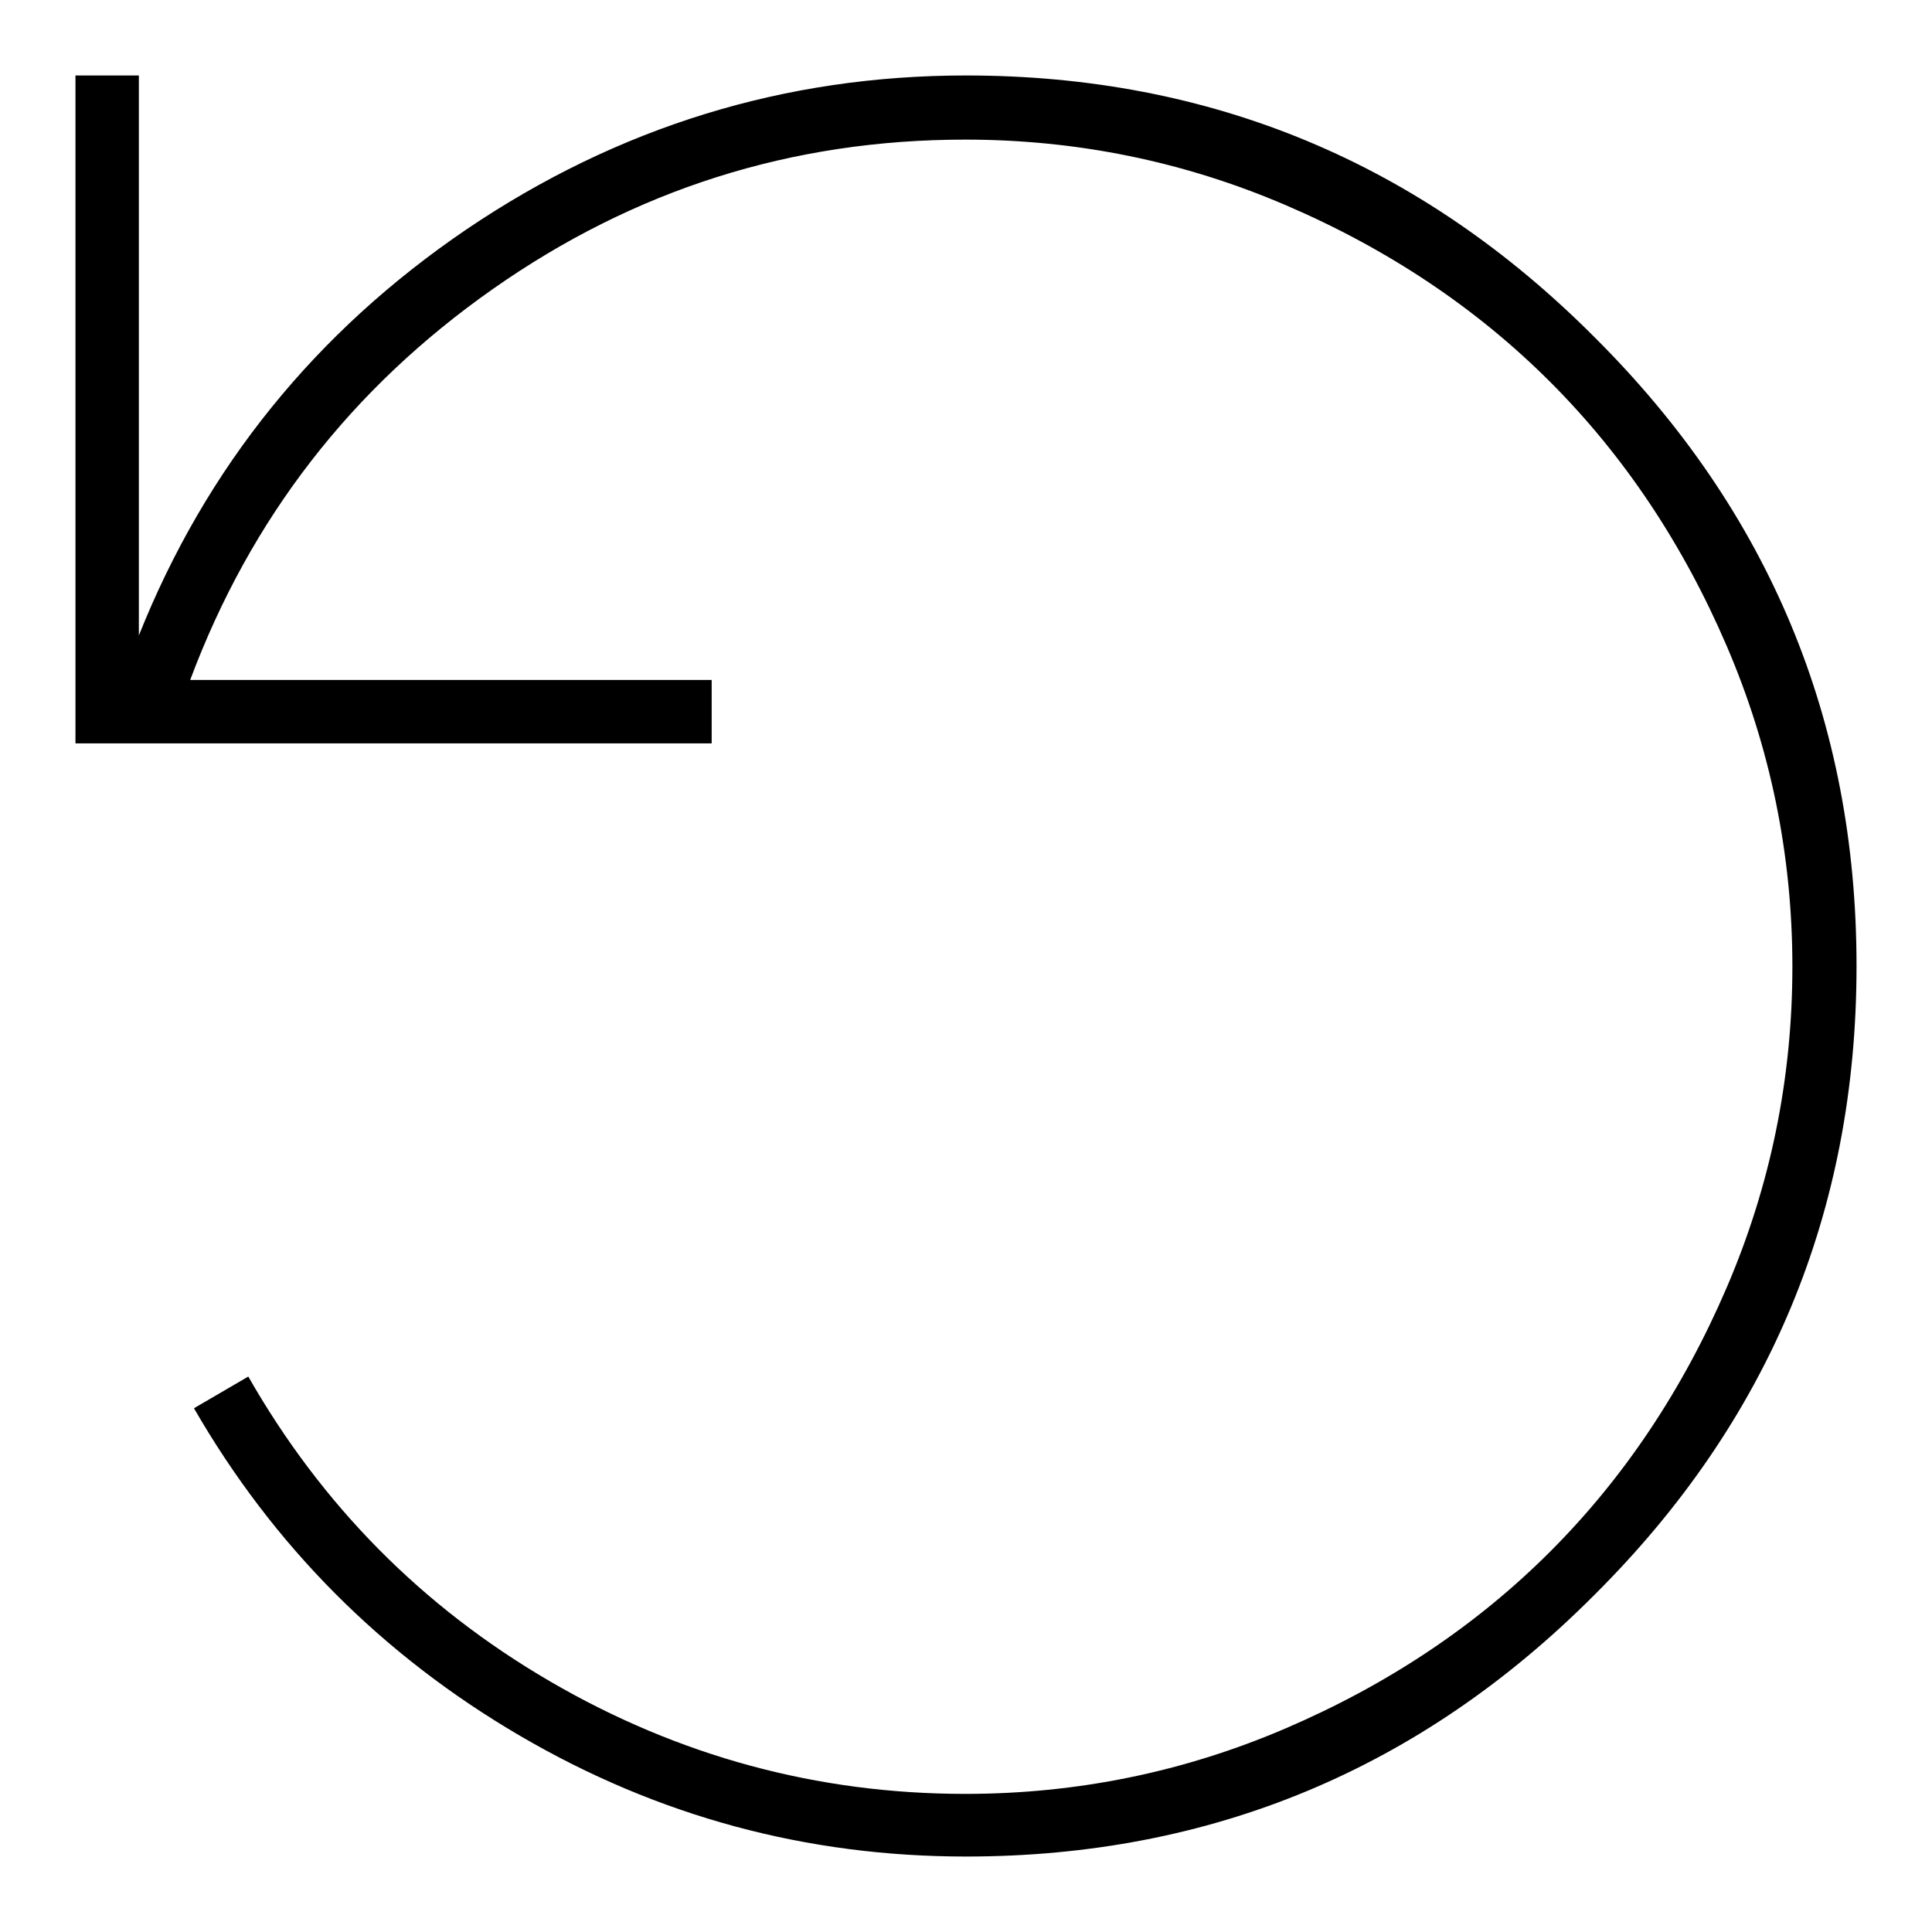 <?xml version="1.0" encoding="utf-8"?>
<!-- Svg Vector Icons : http://www.onlinewebfonts.com/icon -->
<!DOCTYPE svg PUBLIC "-//W3C//DTD SVG 1.1//EN" "http://www.w3.org/Graphics/SVG/1.1/DTD/svg11.dtd">
<svg version="1.1" xmlns="http://www.w3.org/2000/svg" xmlns:xlink="http://www.w3.org/1999/xlink" x="0px" y="0px" viewBox="0 0 256 256" enable-background="new 0 0 256 256" xml:space="preserve">
<g><g><g><path fill="#000000" d="M128,10c32.5,0,60.3,11.6,83.3,34.7C234.4,67.7,246,95.5,246,128c0,32.5-11.6,60.3-34.7,83.3C188.3,234.4,160.5,246,128,246c-21.1,0-40.8-5.3-59.1-16c-18.3-10.7-32.7-25.2-43.2-43.4l7.2-4.2c9.7,17,23,30.5,40,40.4c17,9.9,35.4,14.9,55,14.9c14.8,0,29-2.9,42.5-8.7c13.5-5.8,25.2-13.6,35-23.4c9.8-9.8,17.6-21.5,23.4-35c5.8-13.5,8.7-27.7,8.7-42.5s-2.9-29-8.7-42.5s-13.6-25.2-23.4-35c-9.8-9.8-21.5-17.6-35-23.4c-13.5-5.8-27.7-8.7-42.5-8.7c-23,0-43.8,6.6-62.6,19.8S33.2,68.7,25.2,90.1h69.1v8.4H10V10h8.4v74.2C27.3,61.9,41.8,44,61.8,30.4C81.9,16.8,104,10,128,10z"/></g></g></g>
</svg>